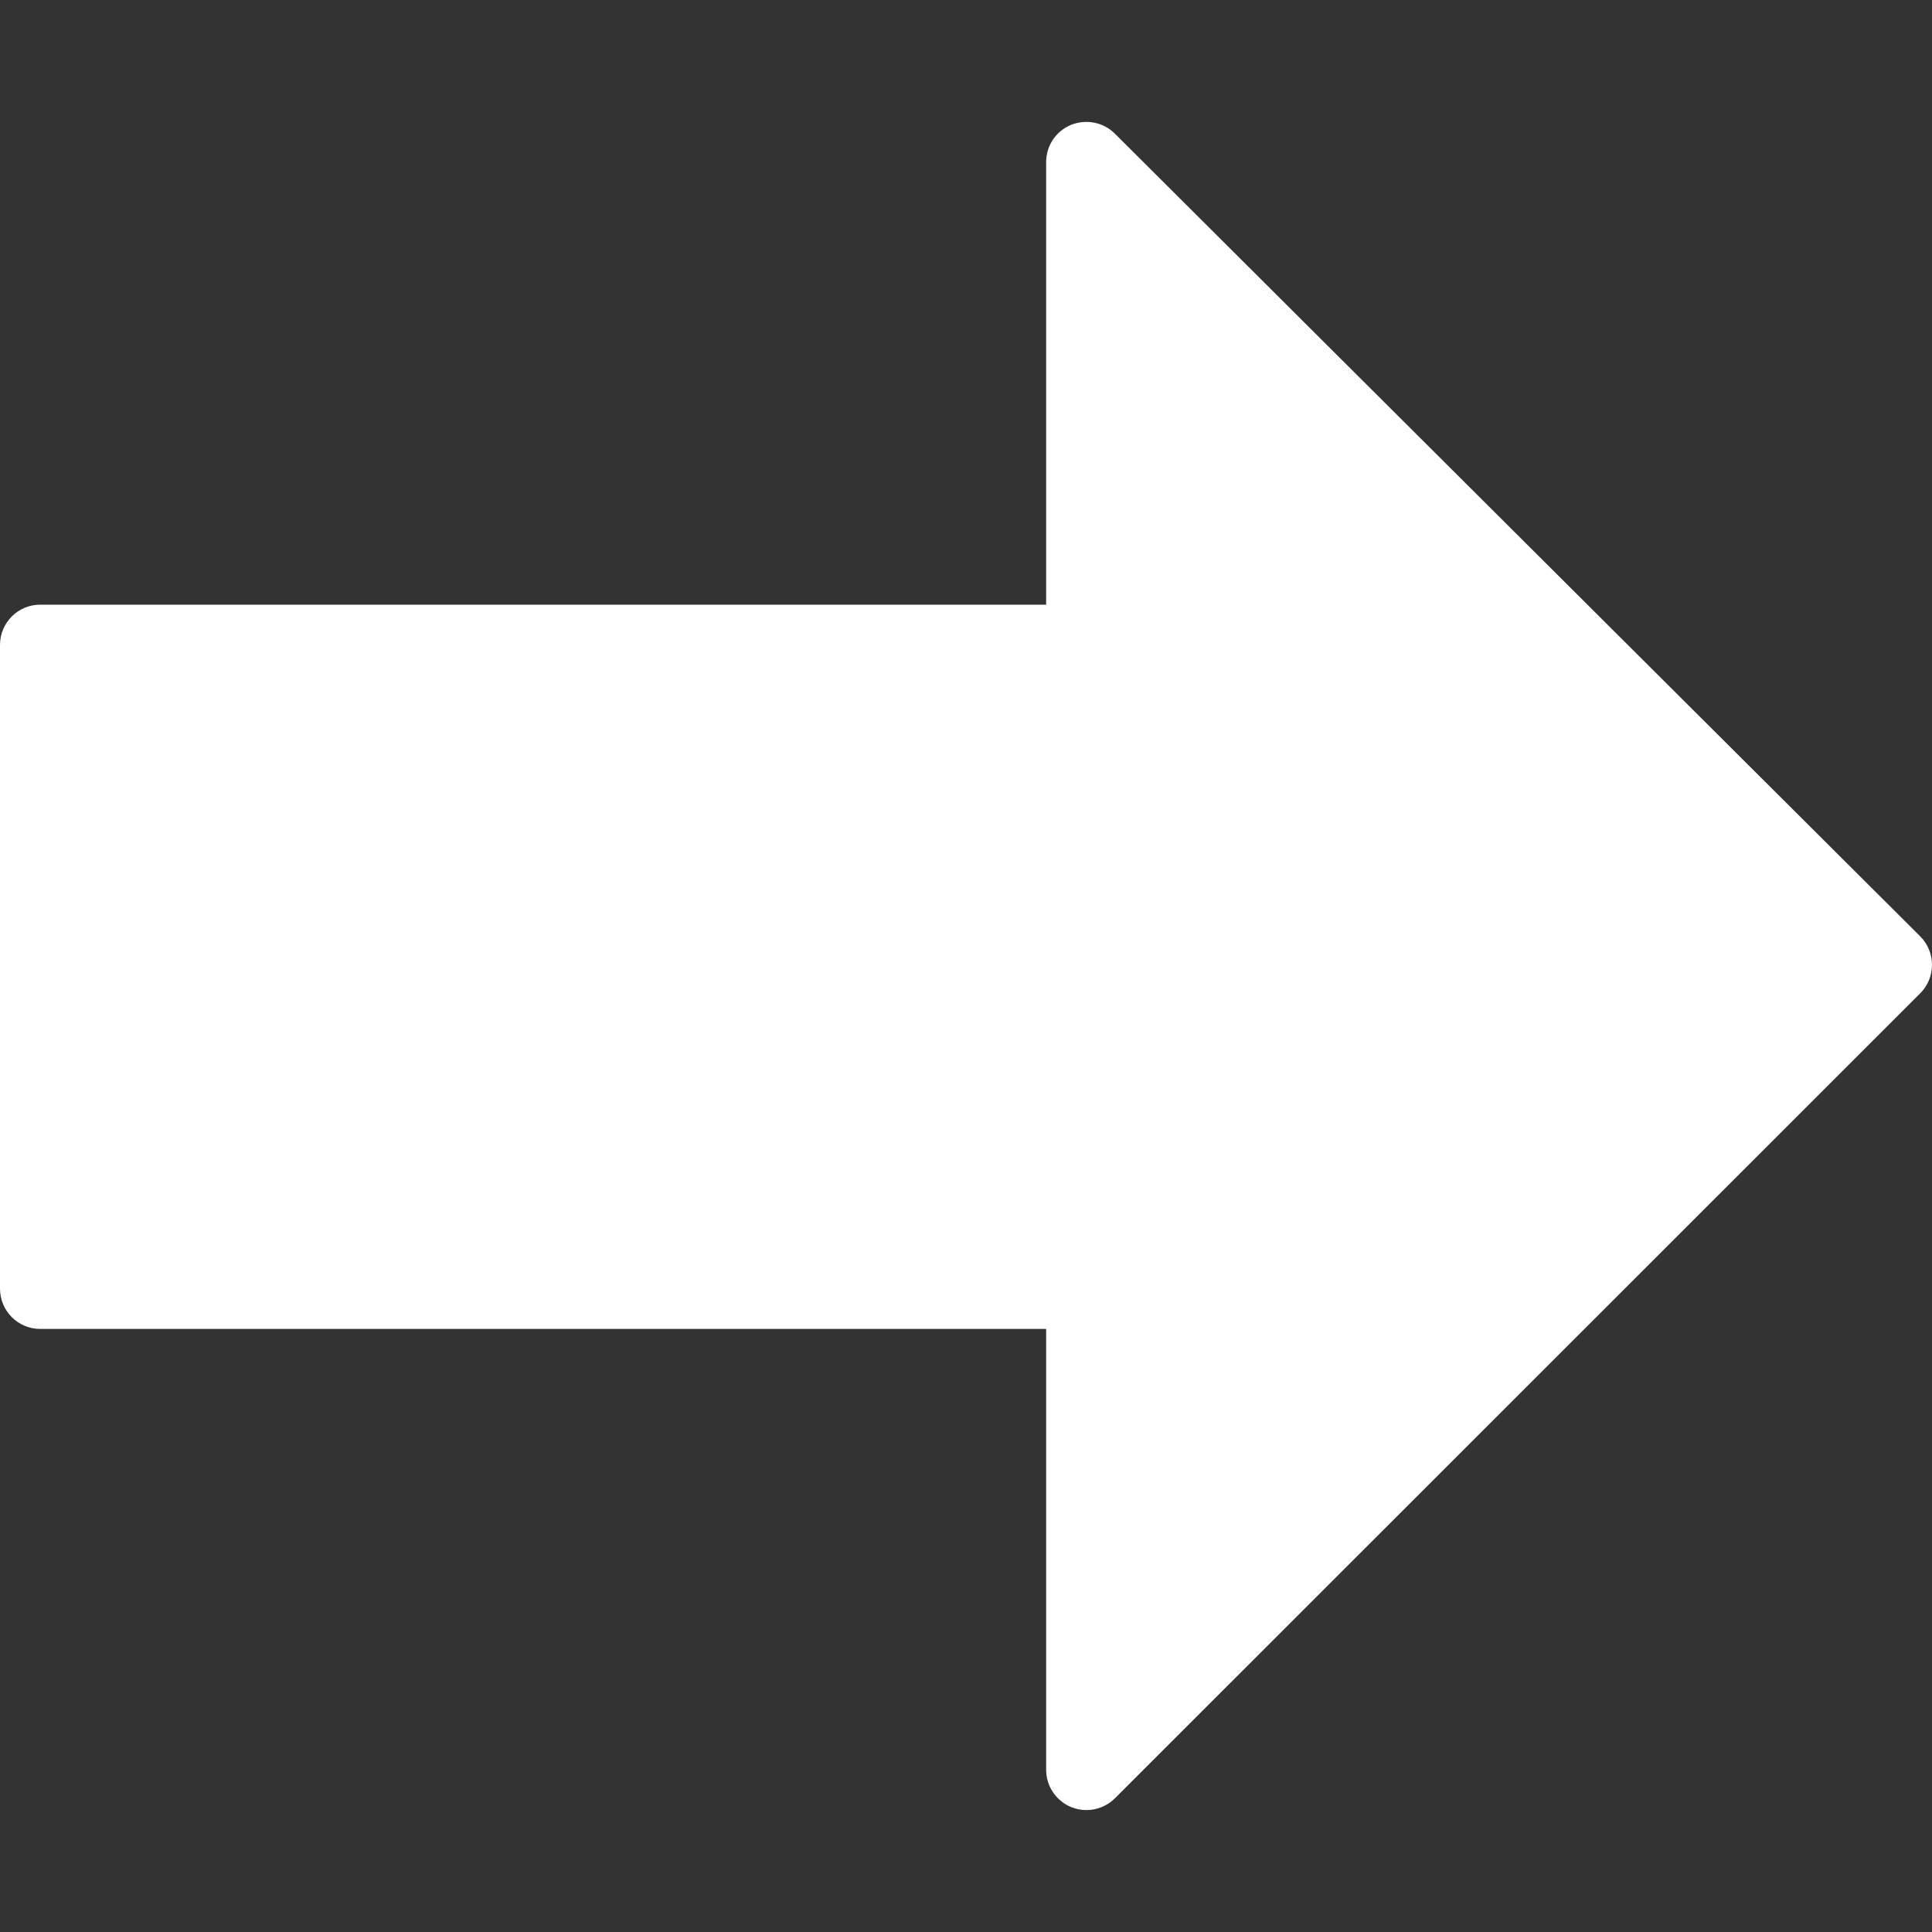<?xml version="1.0"?>
<svg xmlns="http://www.w3.org/2000/svg" xmlns:xlink="http://www.w3.org/1999/xlink" version="1.1" id="Capa_1" x="0px" y="0px" viewBox="0 0 512.171 512.171" style="enable-background:new 0 0 512.171 512.171;" xml:space="preserve" width="512px" height="512px"><rect x="0" y="0" width="512.171" height="512.171" fill="#333333" stroke="none"/><g><g>
	<g>
		<path d="M509.035,248.212l-213.504-212.8c-3.051-3.029-7.595-3.904-11.627-2.304c-3.989,1.664-6.571,5.547-6.571,9.856v117.333    H10.667C4.779,160.298,0,165.076,0,170.964v170.667c0,5.888,4.779,10.667,10.667,10.667h266.667v116.885    c0,4.309,2.603,8.192,6.592,9.856c1.323,0.555,2.709,0.811,4.075,0.811c2.773,0,5.504-1.088,7.552-3.115l213.504-213.419    c2.005-2.005,3.115-4.715,3.115-7.552C512.171,252.927,511.04,250.218,509.035,248.212z" data-original="#000000" class="active-path" data-old_color="#000000" fill="#FFFFFF"/>
	</g>
</g></g> </svg>
